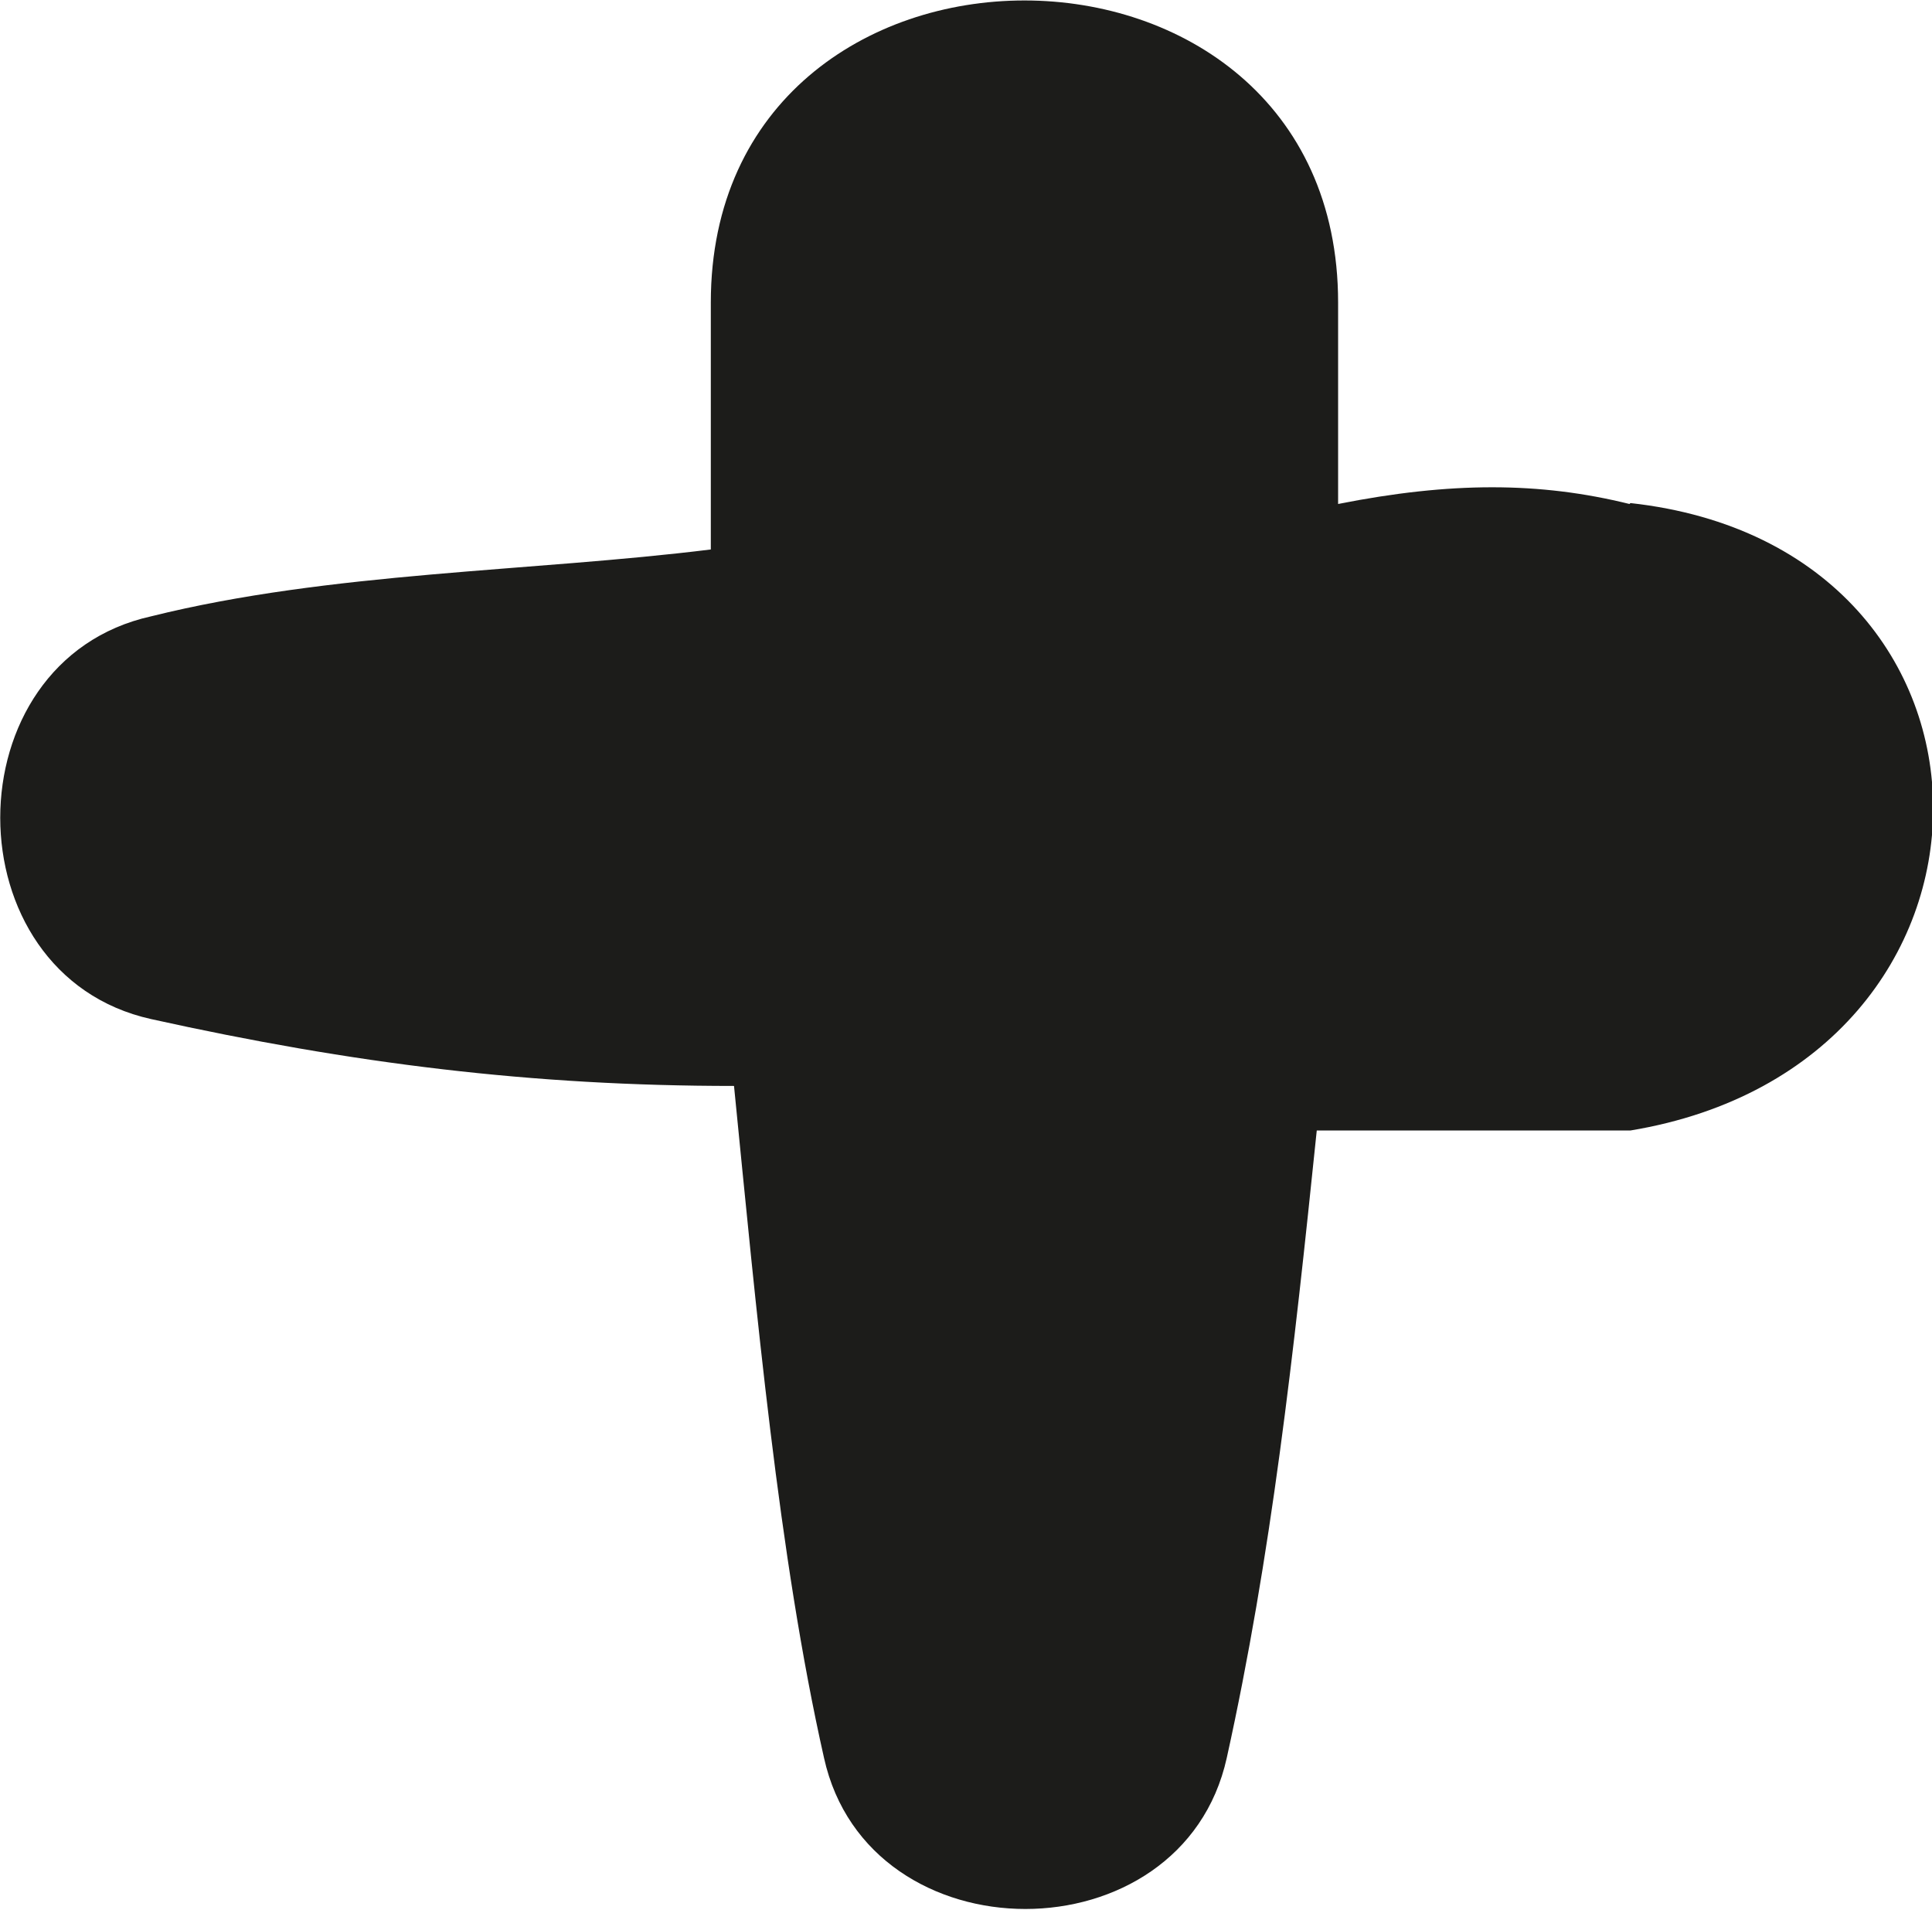 <?xml version="1.0" encoding="UTF-8"?> <svg xmlns="http://www.w3.org/2000/svg" viewBox="0 0 20.82 20.58"> <defs> <style>.d{fill:#1c1c1a;}</style> </defs> <g id="a"></g> <g id="b"> <g id="c"> <path class="d" d="M17.56,5.43c-.97-.24-1.93-.24-3.14,0V3.26c0-4.34-6.76-4.34-6.76,0v2.66c-1.93,.24-4.1,.24-6.03,.72-2.17,.48-2.17,3.86,0,4.34,2.17,.48,4.1,.72,6.28,.72,.24,2.41,.48,5.07,.97,7.24,.48,2.17,3.86,2.17,4.34,0,.48-2.17,.72-4.34,.97-6.76h3.38c4.35-.72,4.35-6.28,0-6.76h0Z"></path> </g> </g> </svg> 
